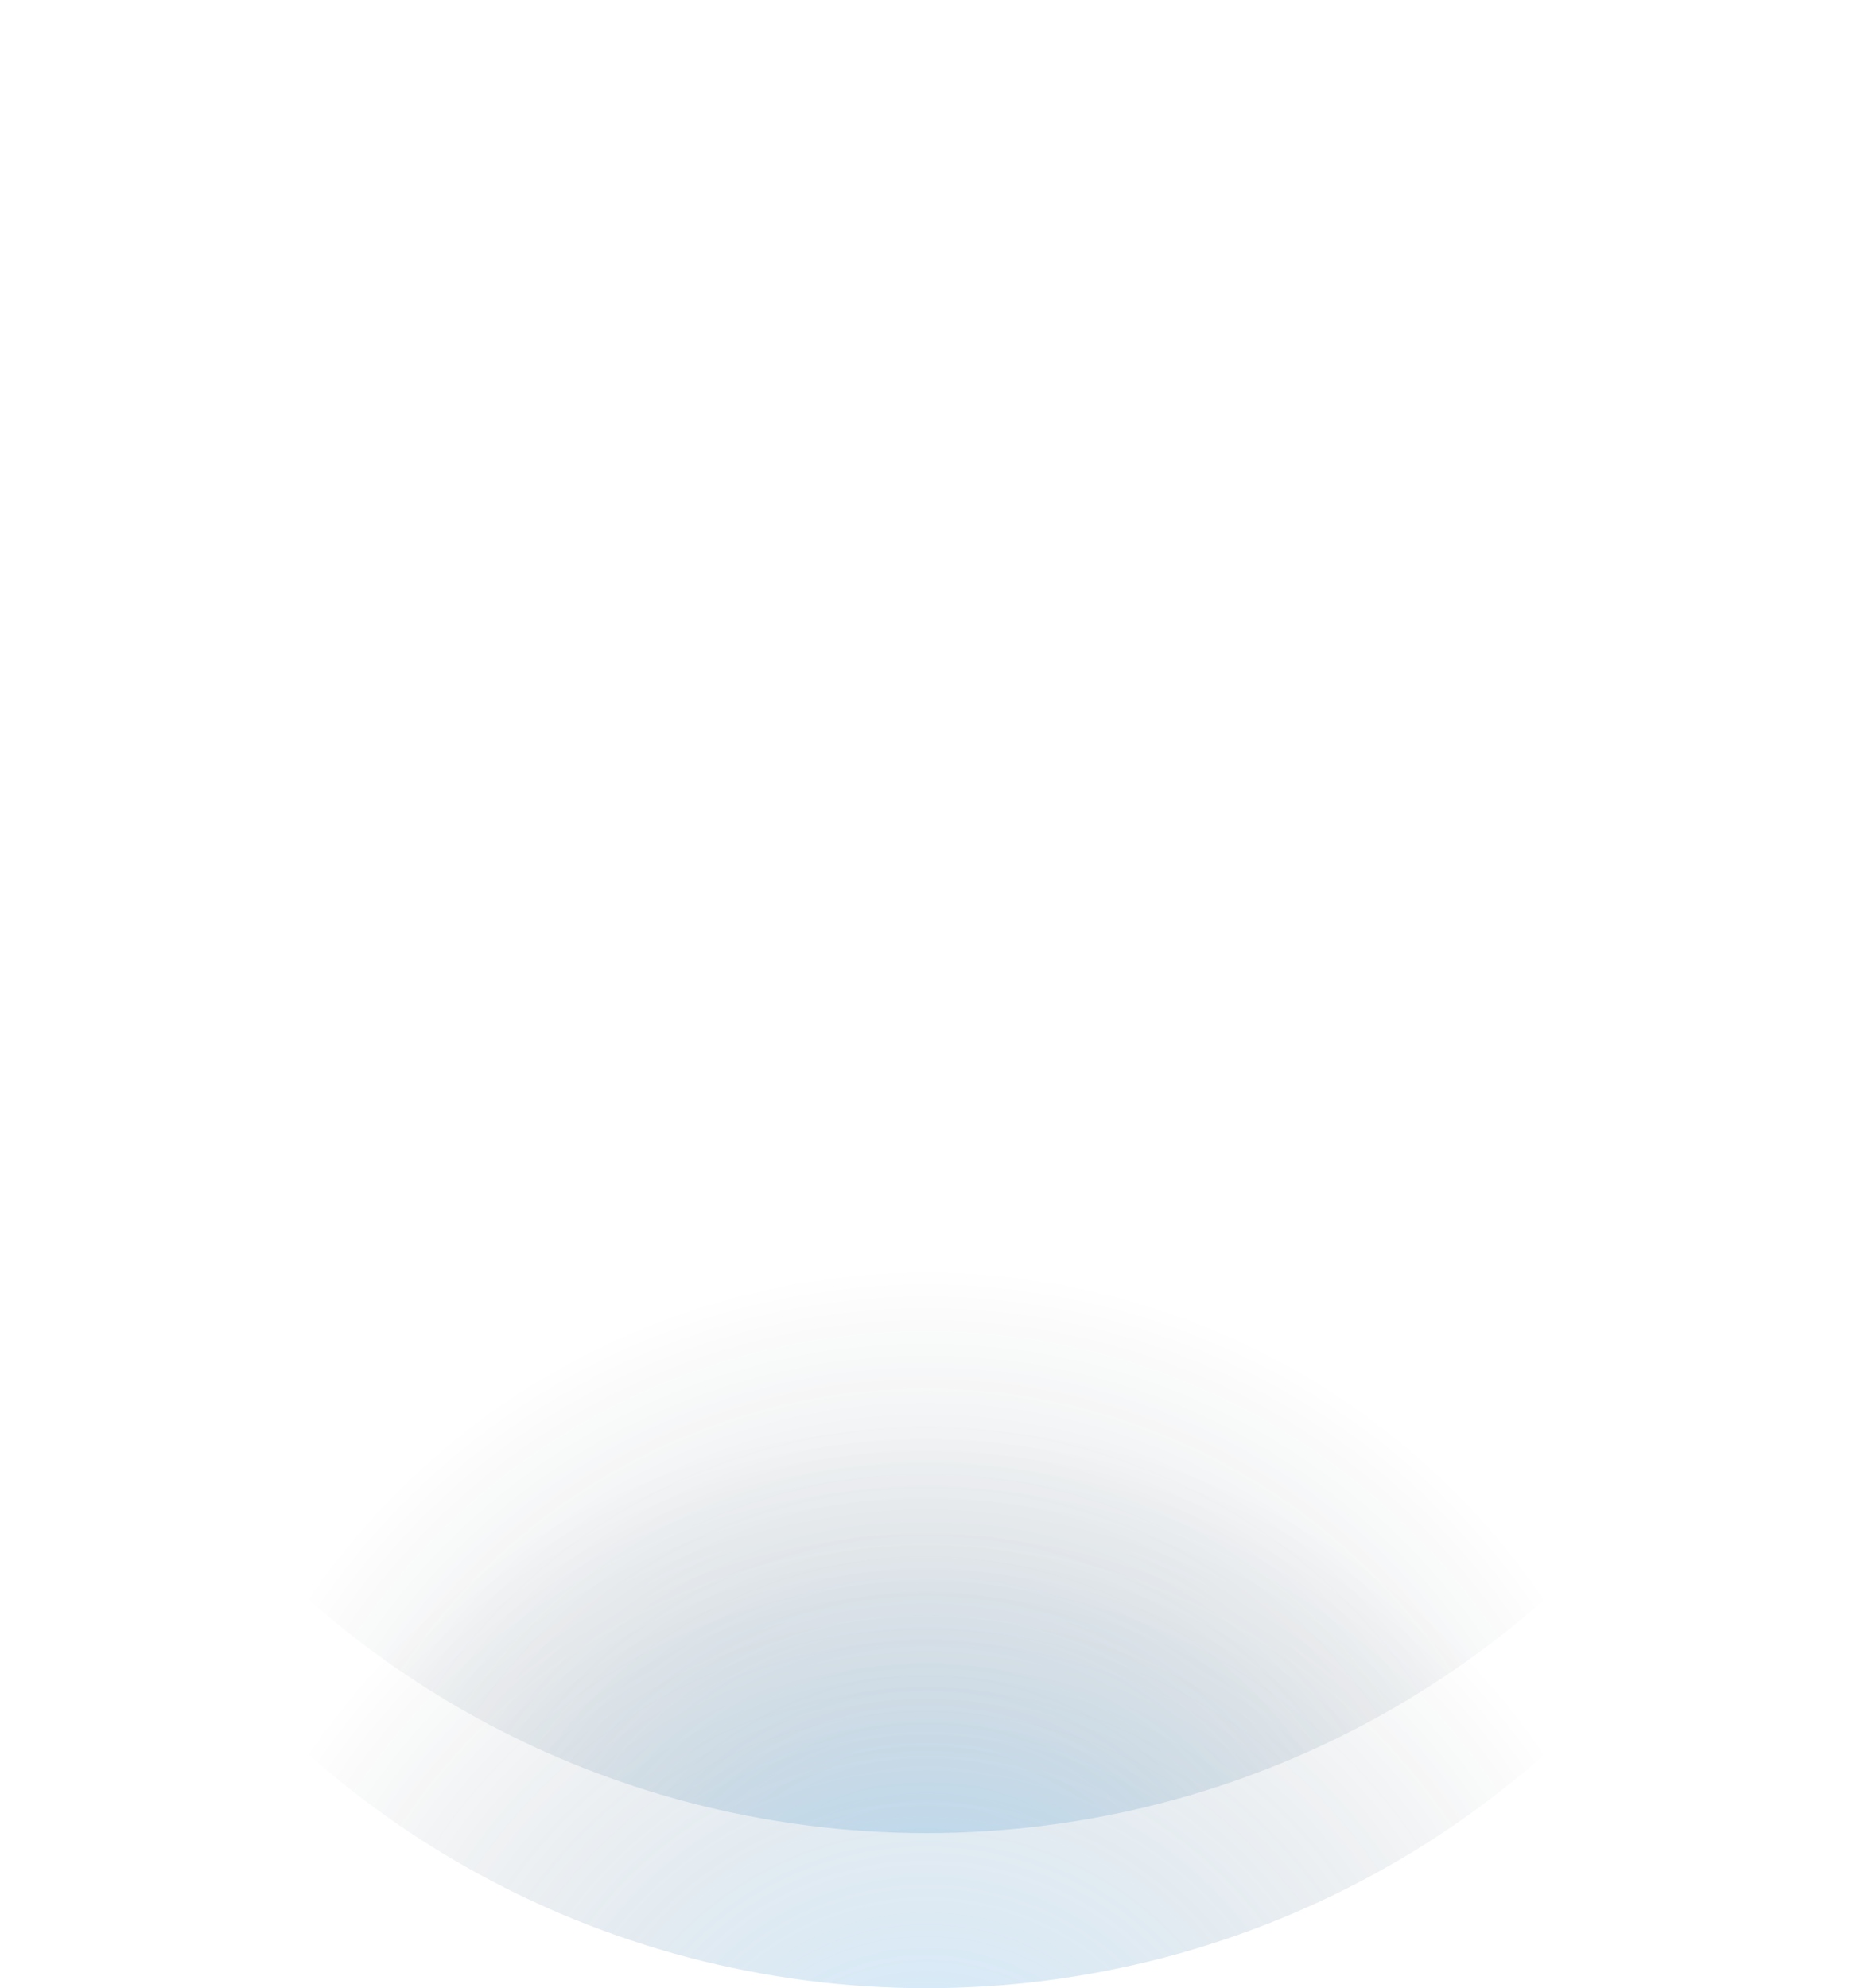 <svg width="1111" height="1192" viewBox="0 0 1111 1192" fill="none" xmlns="http://www.w3.org/2000/svg">
<ellipse cx="555.5" cy="549.5" rx="555.5" ry="549.5" transform="rotate(-180 555.5 549.5)" fill="url(#paint0_radial_15_2)" fill-opacity="0.28"/>
<ellipse cx="555.5" cy="642.5" rx="555.5" ry="549.5" transform="rotate(-180 555.5 642.5)" fill="url(#paint1_radial_15_2)" fill-opacity="0.28"/>
<defs>
<radialGradient id="paint0_radial_15_2" cx="0" cy="0" r="1" gradientUnits="userSpaceOnUse" gradientTransform="translate(555.882 -108.917) rotate(90.018) scale(1207.92 1221.11)">
<stop offset="0.047" stop-color="#3AA6F5" stop-opacity="0.78"/>
<stop offset="0.372" stop-color="#05080D" stop-opacity="0"/>
</radialGradient>
<radialGradient id="paint1_radial_15_2" cx="0" cy="0" r="1" gradientUnits="userSpaceOnUse" gradientTransform="translate(555.882 -15.917) rotate(90.018) scale(1207.92 1221.11)">
<stop offset="0.047" stop-color="#3AA6F5" stop-opacity="0.78"/>
<stop offset="0.372" stop-color="#05080D" stop-opacity="0"/>
</radialGradient>
</defs>
</svg>
